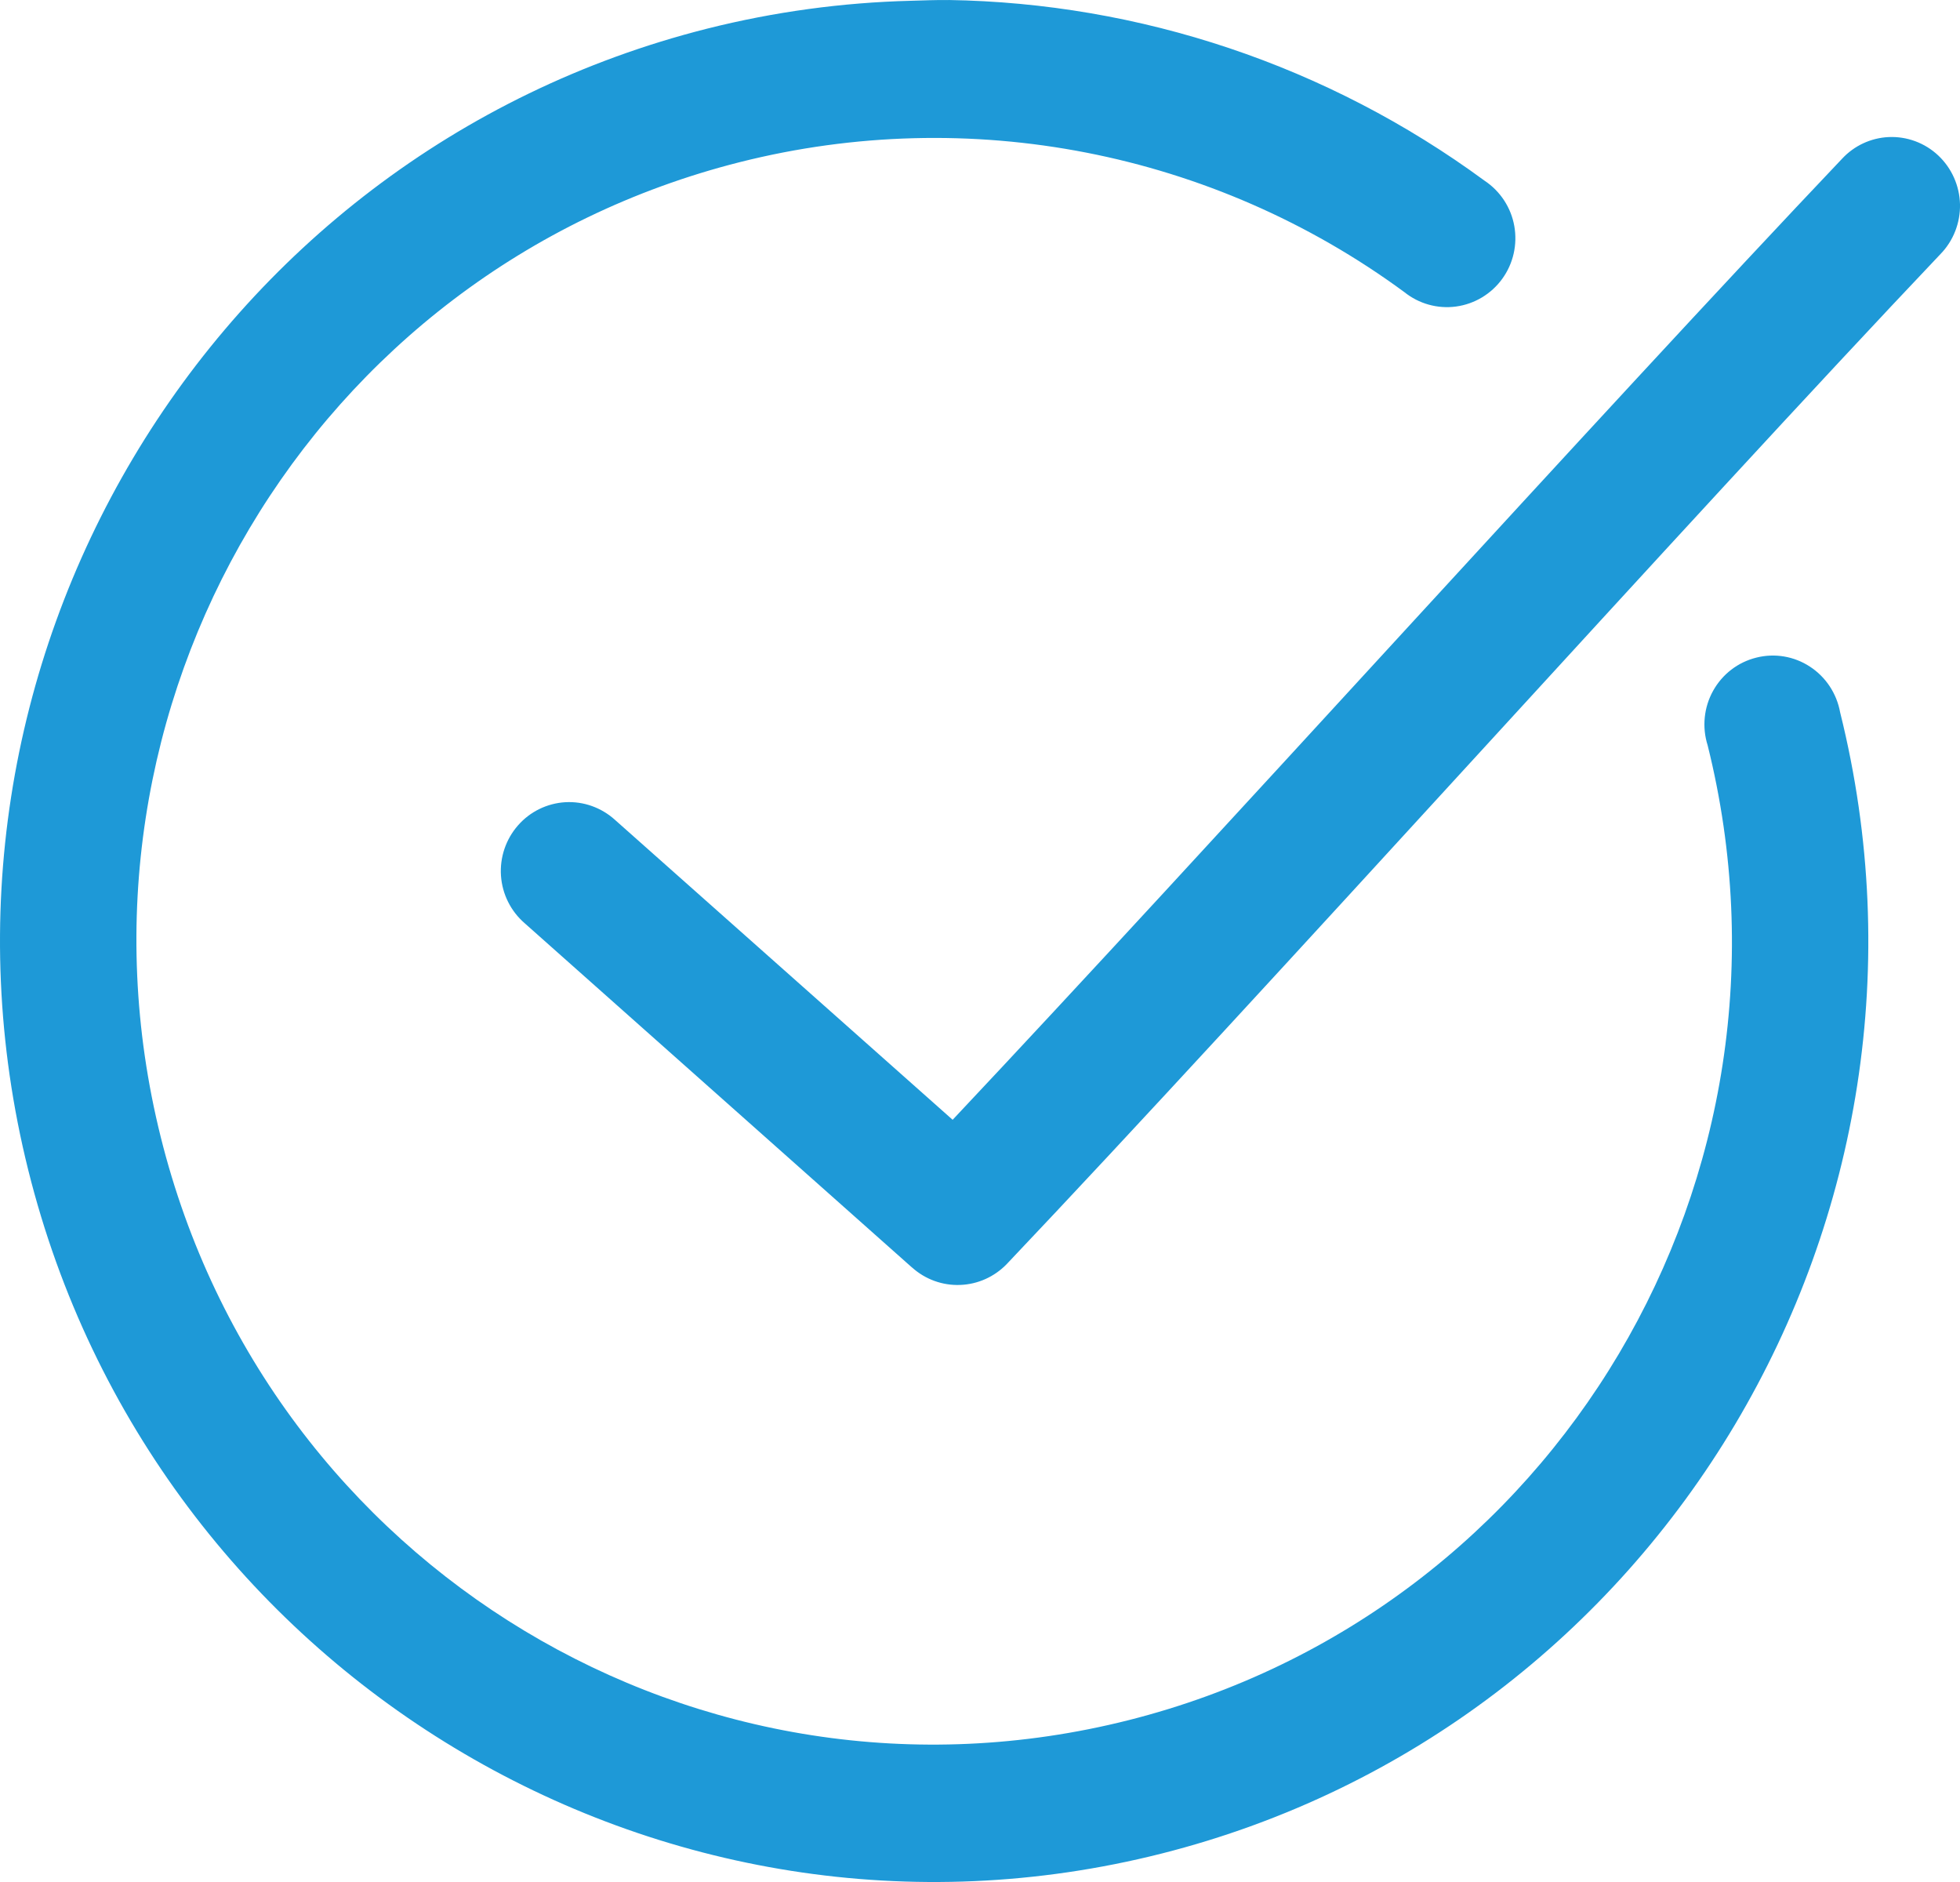 <?xml version="1.0" encoding="UTF-8"?>
<svg xmlns="http://www.w3.org/2000/svg" width="25" height="24" viewBox="0 0 25 24" fill="none">
  <path d="M12.097 0.001C11.934 -0.002 11.778 0.006 11.615 0.01C10.748 0.032 9.874 0.15 9.017 0.366C2.644 1.977 -1.24 8.502 0.36 14.92C1.959 21.338 8.44 25.248 14.813 23.638C21.187 22.027 25.07 15.502 23.471 9.084V9.084C23.428 8.845 23.289 8.634 23.087 8.502C22.885 8.369 22.637 8.327 22.403 8.386C22.168 8.444 21.969 8.597 21.851 8.809C21.733 9.021 21.708 9.273 21.781 9.504C23.151 15.001 19.854 20.557 14.396 21.936C8.936 23.315 3.419 19.996 2.05 14.499C0.68 9.002 3.977 3.447 9.435 2.068C12.364 1.328 15.472 1.932 17.911 3.724C18.097 3.874 18.336 3.941 18.572 3.909C18.808 3.877 19.021 3.749 19.161 3.556C19.302 3.362 19.357 3.119 19.315 2.882C19.273 2.646 19.136 2.438 18.938 2.306C16.929 0.83 14.533 0.038 12.097 0L12.097 0.001ZM24.088 1.748V1.748C23.864 1.759 23.652 1.857 23.498 2.022C20.405 5.28 15.404 10.825 12.151 14.28L7.845 10.456C7.672 10.299 7.444 10.217 7.211 10.23C6.978 10.244 6.76 10.35 6.606 10.527C6.452 10.703 6.374 10.934 6.39 11.168C6.406 11.402 6.515 11.62 6.692 11.773L11.633 16.164H11.634C11.802 16.315 12.022 16.395 12.247 16.386C12.472 16.378 12.685 16.282 12.842 16.119C16.091 12.695 21.541 6.622 24.752 3.239V3.239C24.916 3.07 25.005 2.841 25 2.605C24.994 2.369 24.895 2.145 24.723 1.983C24.552 1.822 24.323 1.737 24.088 1.748L24.088 1.748Z" fill="#1E99D7"></path>
</svg>
